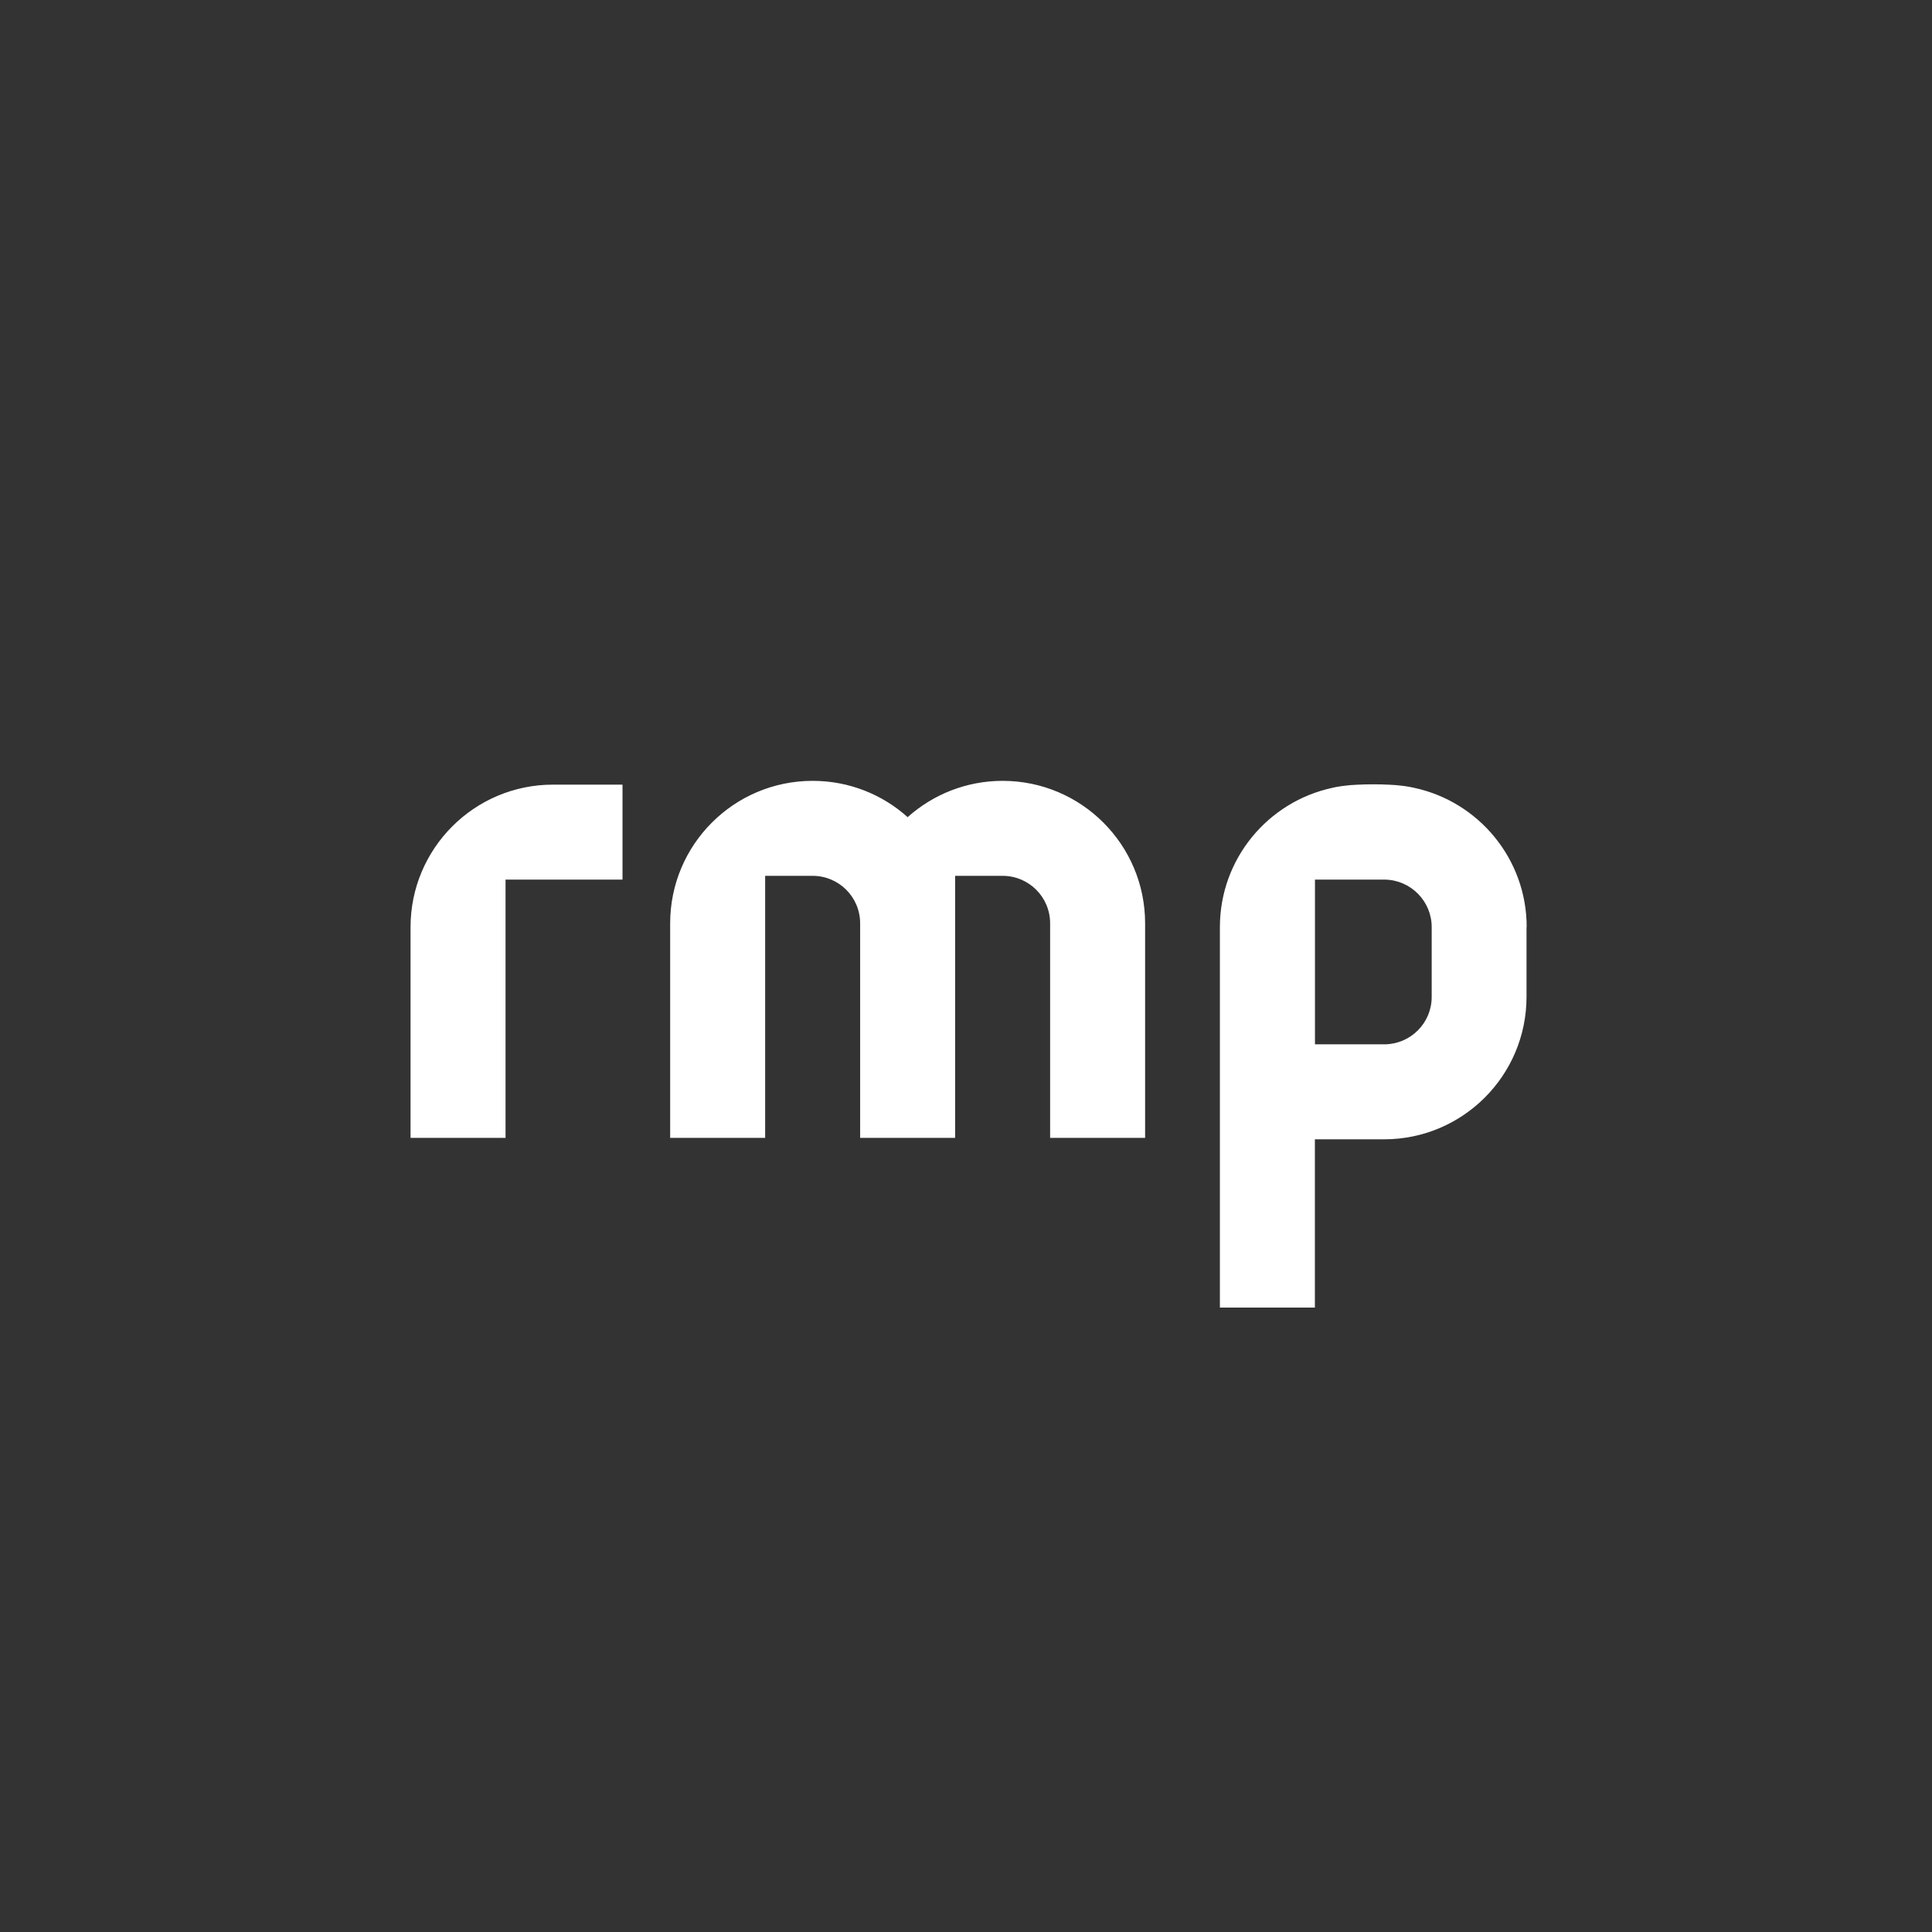 <svg width="240" height="240" viewBox="0 0 240 240" fill="none" xmlns="http://www.w3.org/2000/svg">
<rect x="0" y="0" width="240" height="240" fill="#333333" stroke="none"/>
<path d="M177.85 115.17V123.84C177.85 127.06 175.27 129.67 172.06 129.73H163.35V109.27H172.06C175.26 109.33 177.85 111.95 177.85 115.17ZM77.33 97.47H68.7C58.92 97.47 51 105.4 51 115.17V141.35H62.8V109.27H77.33V97.47ZM142.25 114.7C142.25 104.92 134.32 97 124.55 97C120.02 97 115.88 98.71 112.75 101.51C109.62 98.7 105.48 97 100.95 97C91.17 97 83.25 104.93 83.25 114.7V141.35H95.05V108.8H100.95C104.21 108.8 106.85 111.44 106.85 114.7V141.35H118.65V108.8H124.55C127.81 108.8 130.45 111.44 130.45 114.7V141.35H142.25V114.7ZM189.65 115.17C189.65 106.68 183.67 99.59 175.69 97.87C175.41 97.8 175.07 97.74 174.69 97.68C174.62 97.67 174.55 97.66 174.48 97.65C174.43 97.65 174.38 97.64 174.33 97.63C173.75 97.55 173.17 97.5 172.58 97.48C171.96 97.45 171.29 97.43 170.59 97.43C169.89 97.43 169.23 97.45 168.61 97.48C168.02 97.5 167.43 97.55 166.86 97.63C166.81 97.63 166.76 97.64 166.71 97.65C166.64 97.66 166.57 97.67 166.5 97.68C166.12 97.73 165.78 97.8 165.5 97.87C157.52 99.59 151.54 106.68 151.54 115.17V162.43H163.34V141.53H171.93C181.71 141.53 189.63 133.6 189.63 123.83V115.17H189.65Z" fill="white"/>
</svg>
